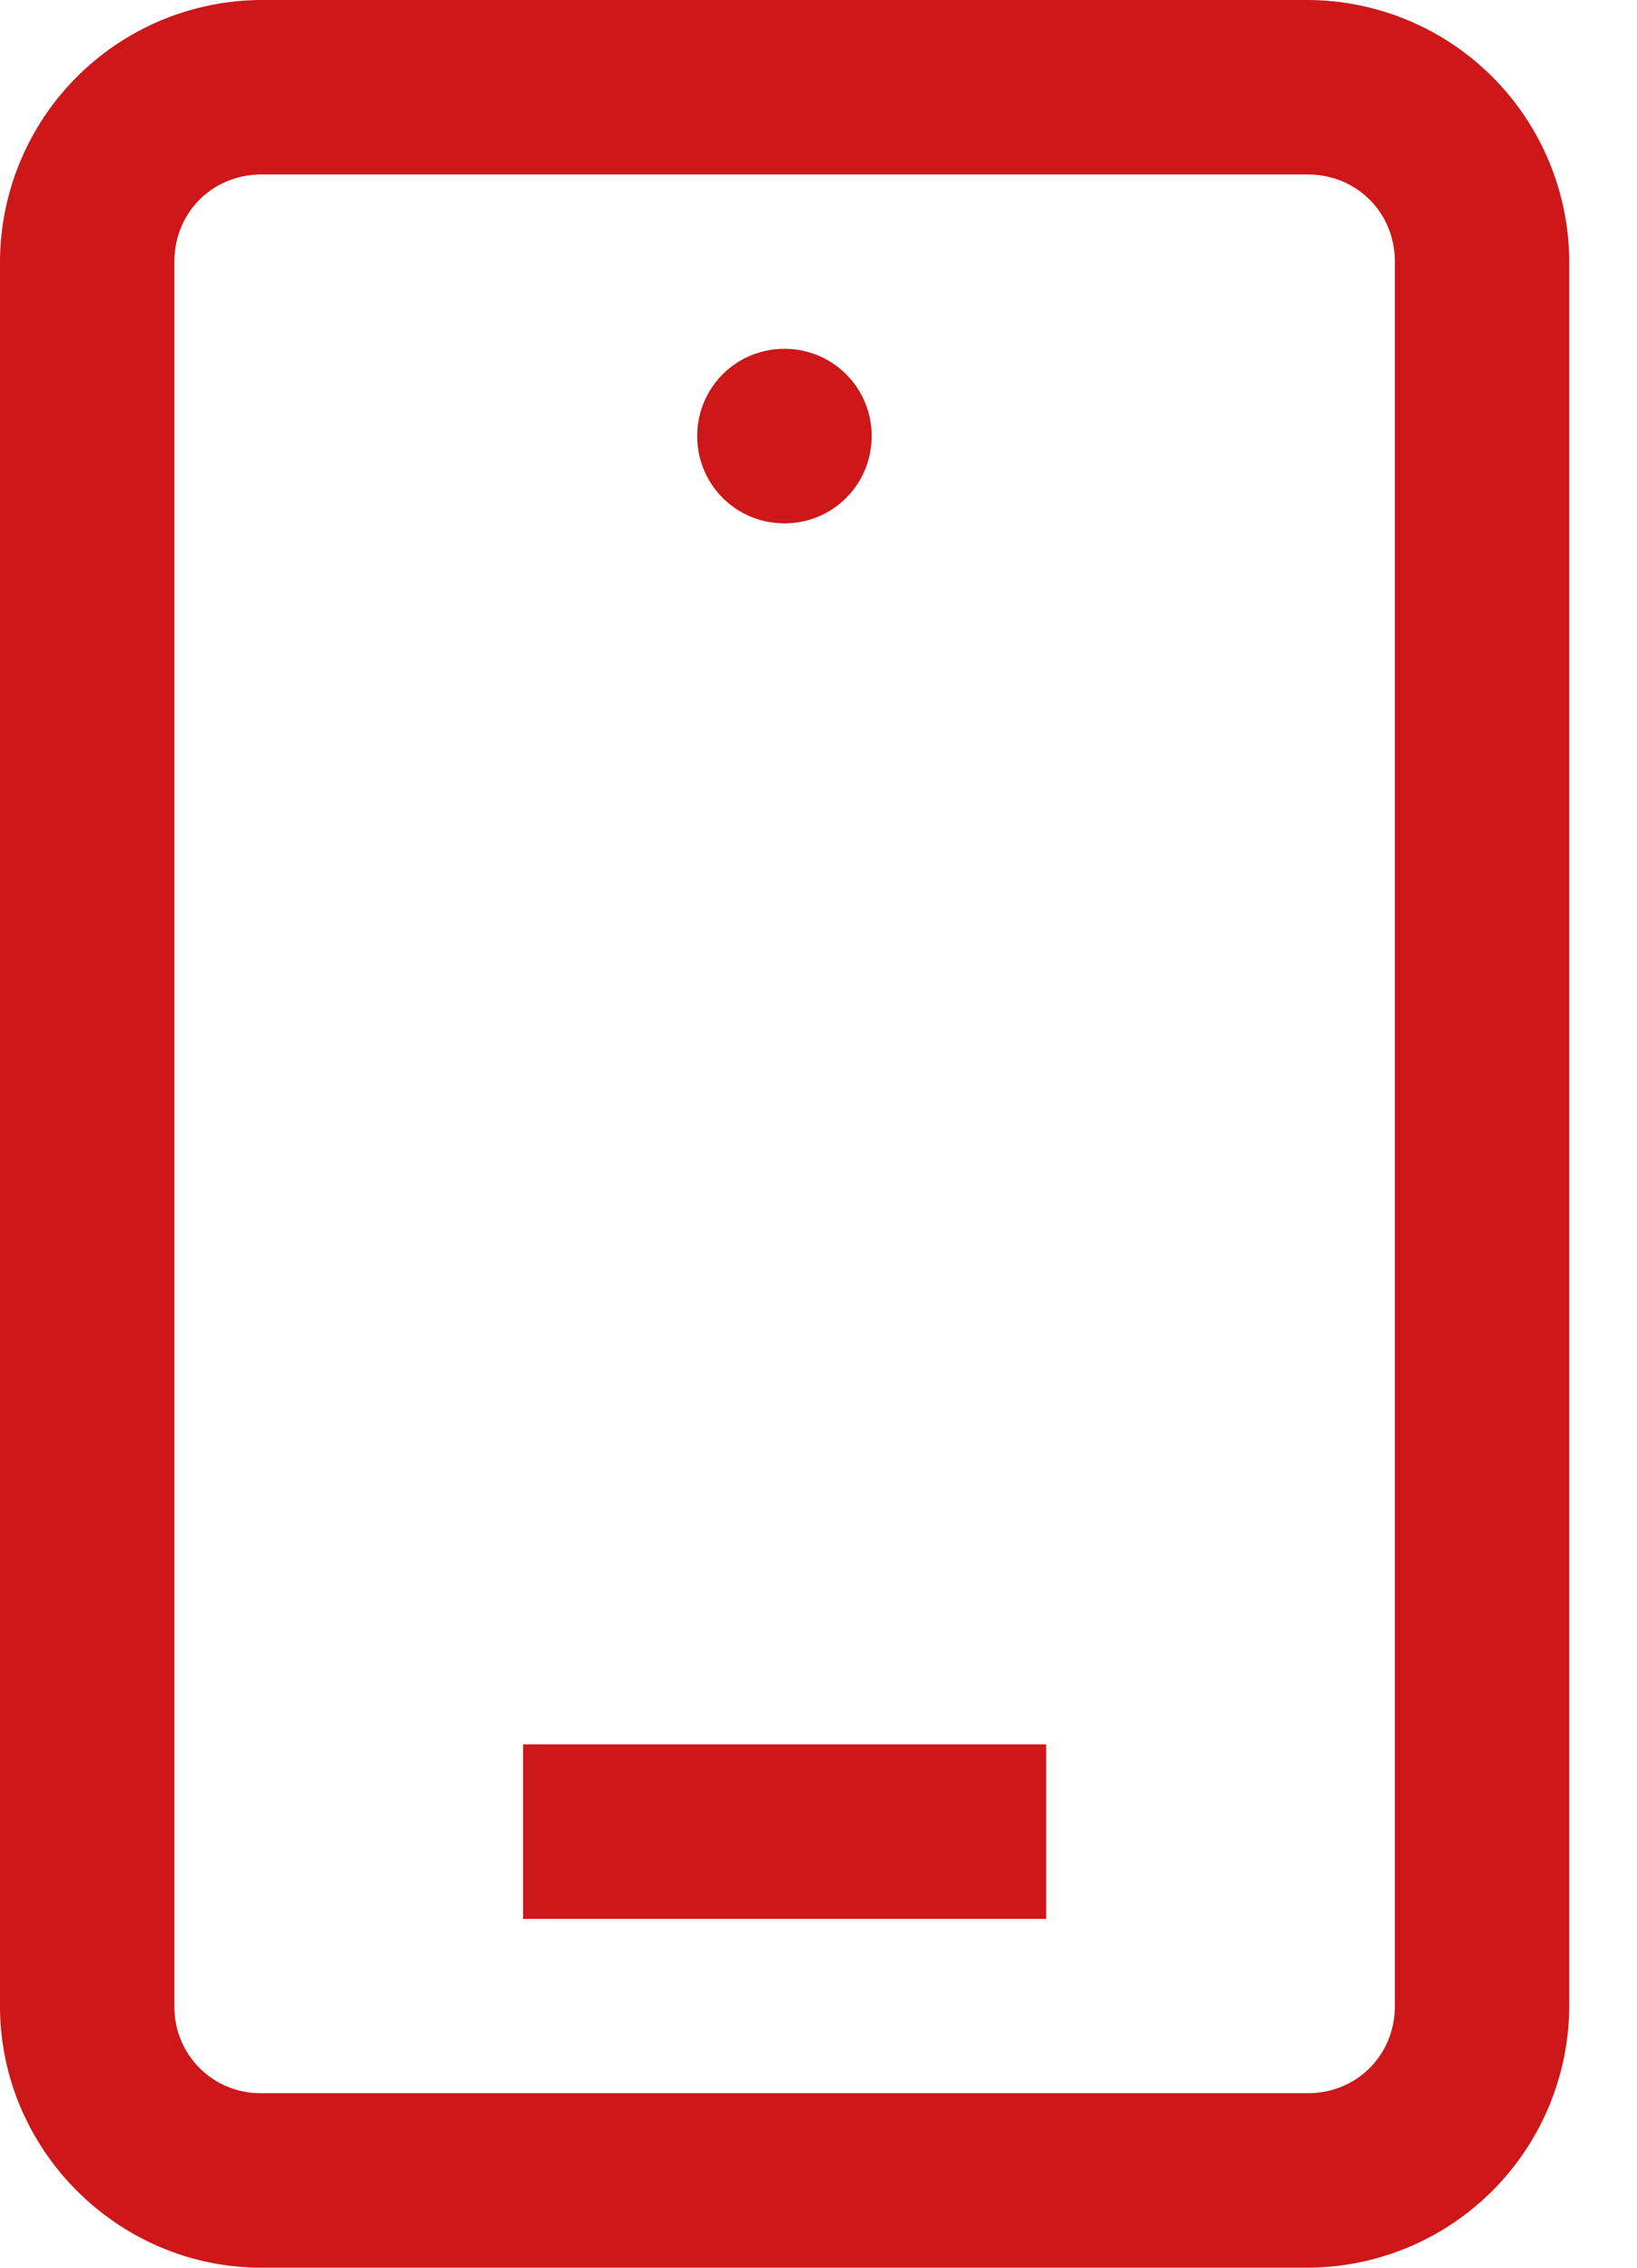 <svg width="13" height="18" viewBox="0 0 13 18" xmlns="http://www.w3.org/2000/svg">
    <path d="M2.077 0A2.084 2.084 0 0 0 0 2.077v13.846C0 17.064.936 18 2.077 18h8.308a2.084 2.084 0 0 0 2.077-2.077V2.077A2.084 2.084 0 0 0 10.385 0H2.077zm0 1.385h8.308c.389 0 .692.302.692.692v13.846c0 .39-.303.692-.692.692H2.077a.683.683 0 0 1-.692-.692V2.077c0-.39.302-.692.692-.692zM6.23 2.769a.69.69 0 0 0-.693.693.69.69 0 0 0 .693.692.69.69 0 0 0 .692-.692.69.69 0 0 0-.692-.693zM4.154 13.846v1.385h4.154v-1.385H4.154z" fill="#CD1719" fill-rule="nonzero"/>
</svg>
